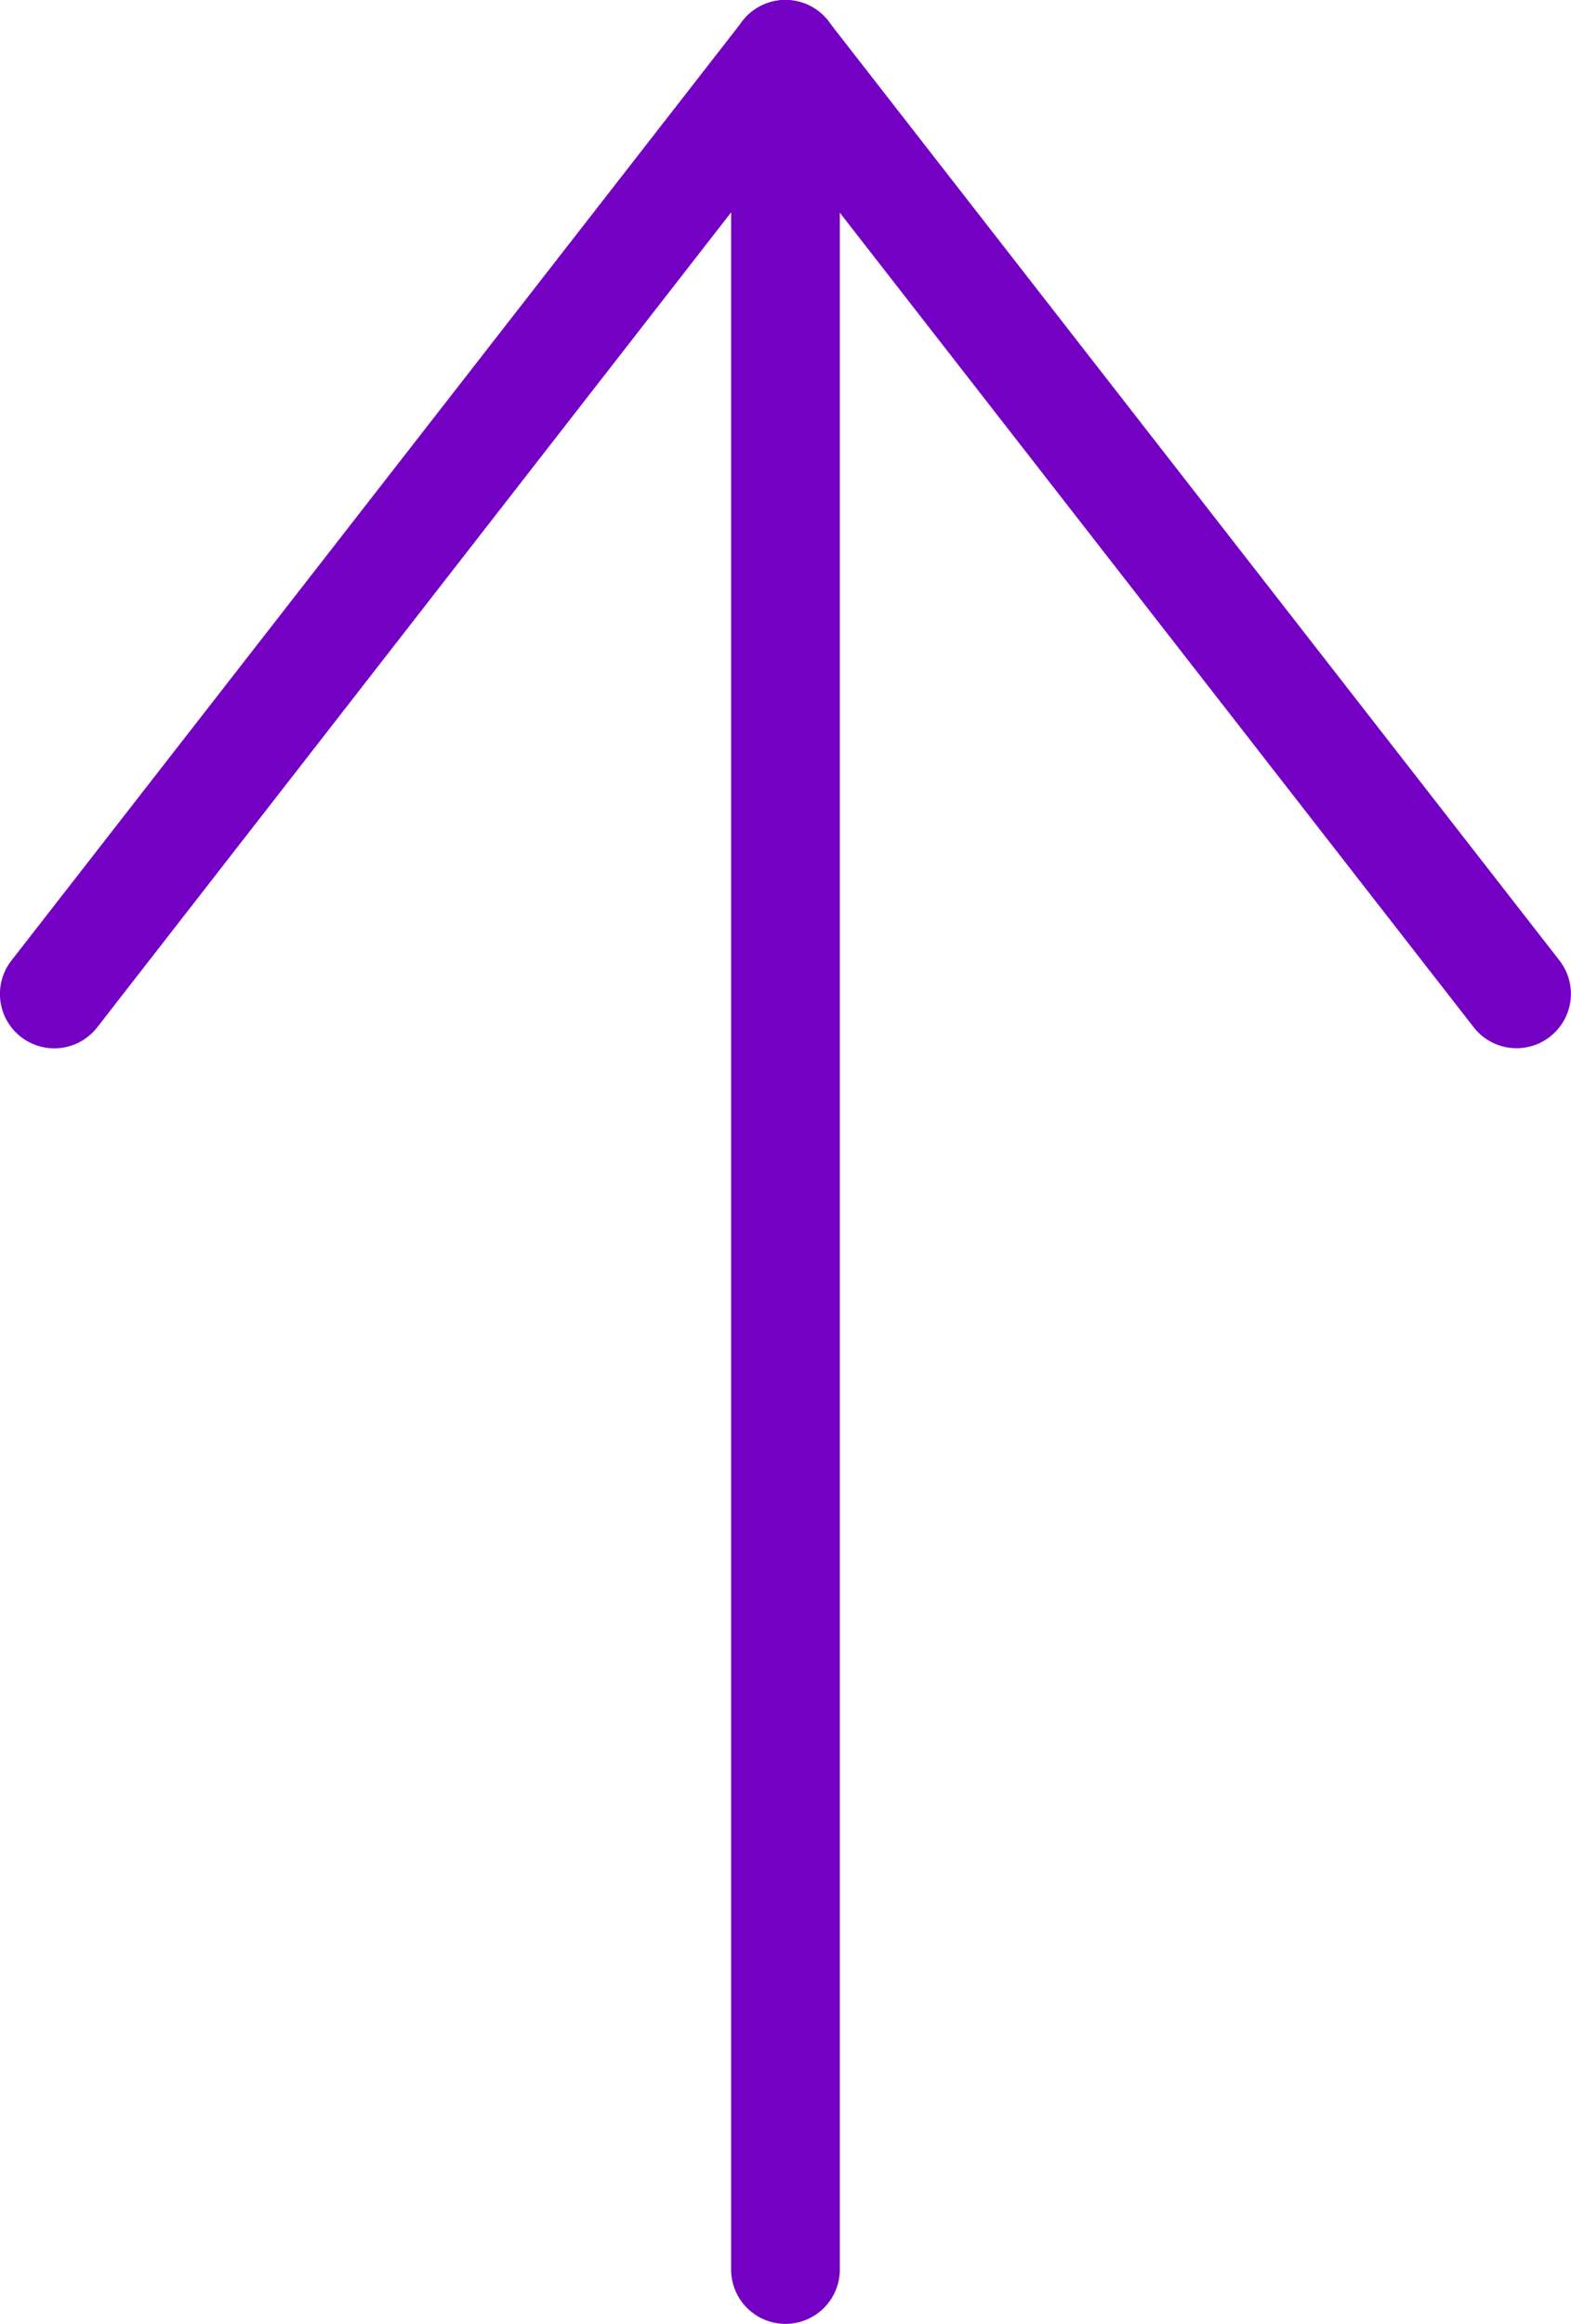 <svg xmlns="http://www.w3.org/2000/svg" width="28.903" height="42.75" viewBox="0 0 28.903 42.75">
  <g id="Group_860" data-name="Group 860" transform="translate(27.903 1) rotate(90)">
    <g id="Group_447" data-name="Group 447">
      <path id="Line_13" data-name="Line 13" d="M40.751,1H0A1,1,0,0,1-1,0,1,1,0,0,1,0-1H40.751a1,1,0,0,1,1,1A1,1,0,0,1,40.751,1Z" transform="translate(0 13.452)" fill="#7400c4"/>
      <path id="Line_14" data-name="Line 14" d="M0,14.452a1,1,0,0,1-.79-.386,1,1,0,0,1,.175-1.4L16.671-.789a1,1,0,0,1,1.4.175A1,1,0,0,1,17.9.789L.614,14.241A1,1,0,0,1,0,14.452Z" fill="#7400c4"/>
      <path id="Line_15" data-name="Line 15" d="M17.284,14.452a1,1,0,0,1-.613-.211L-.614.789a1,1,0,0,1-.175-1.4,1,1,0,0,1,1.4-.175L17.9,12.663a1,1,0,0,1-.615,1.789Z" transform="translate(0 13.452)" fill="#7400c4"/>
    </g>
  </g>
</svg>
